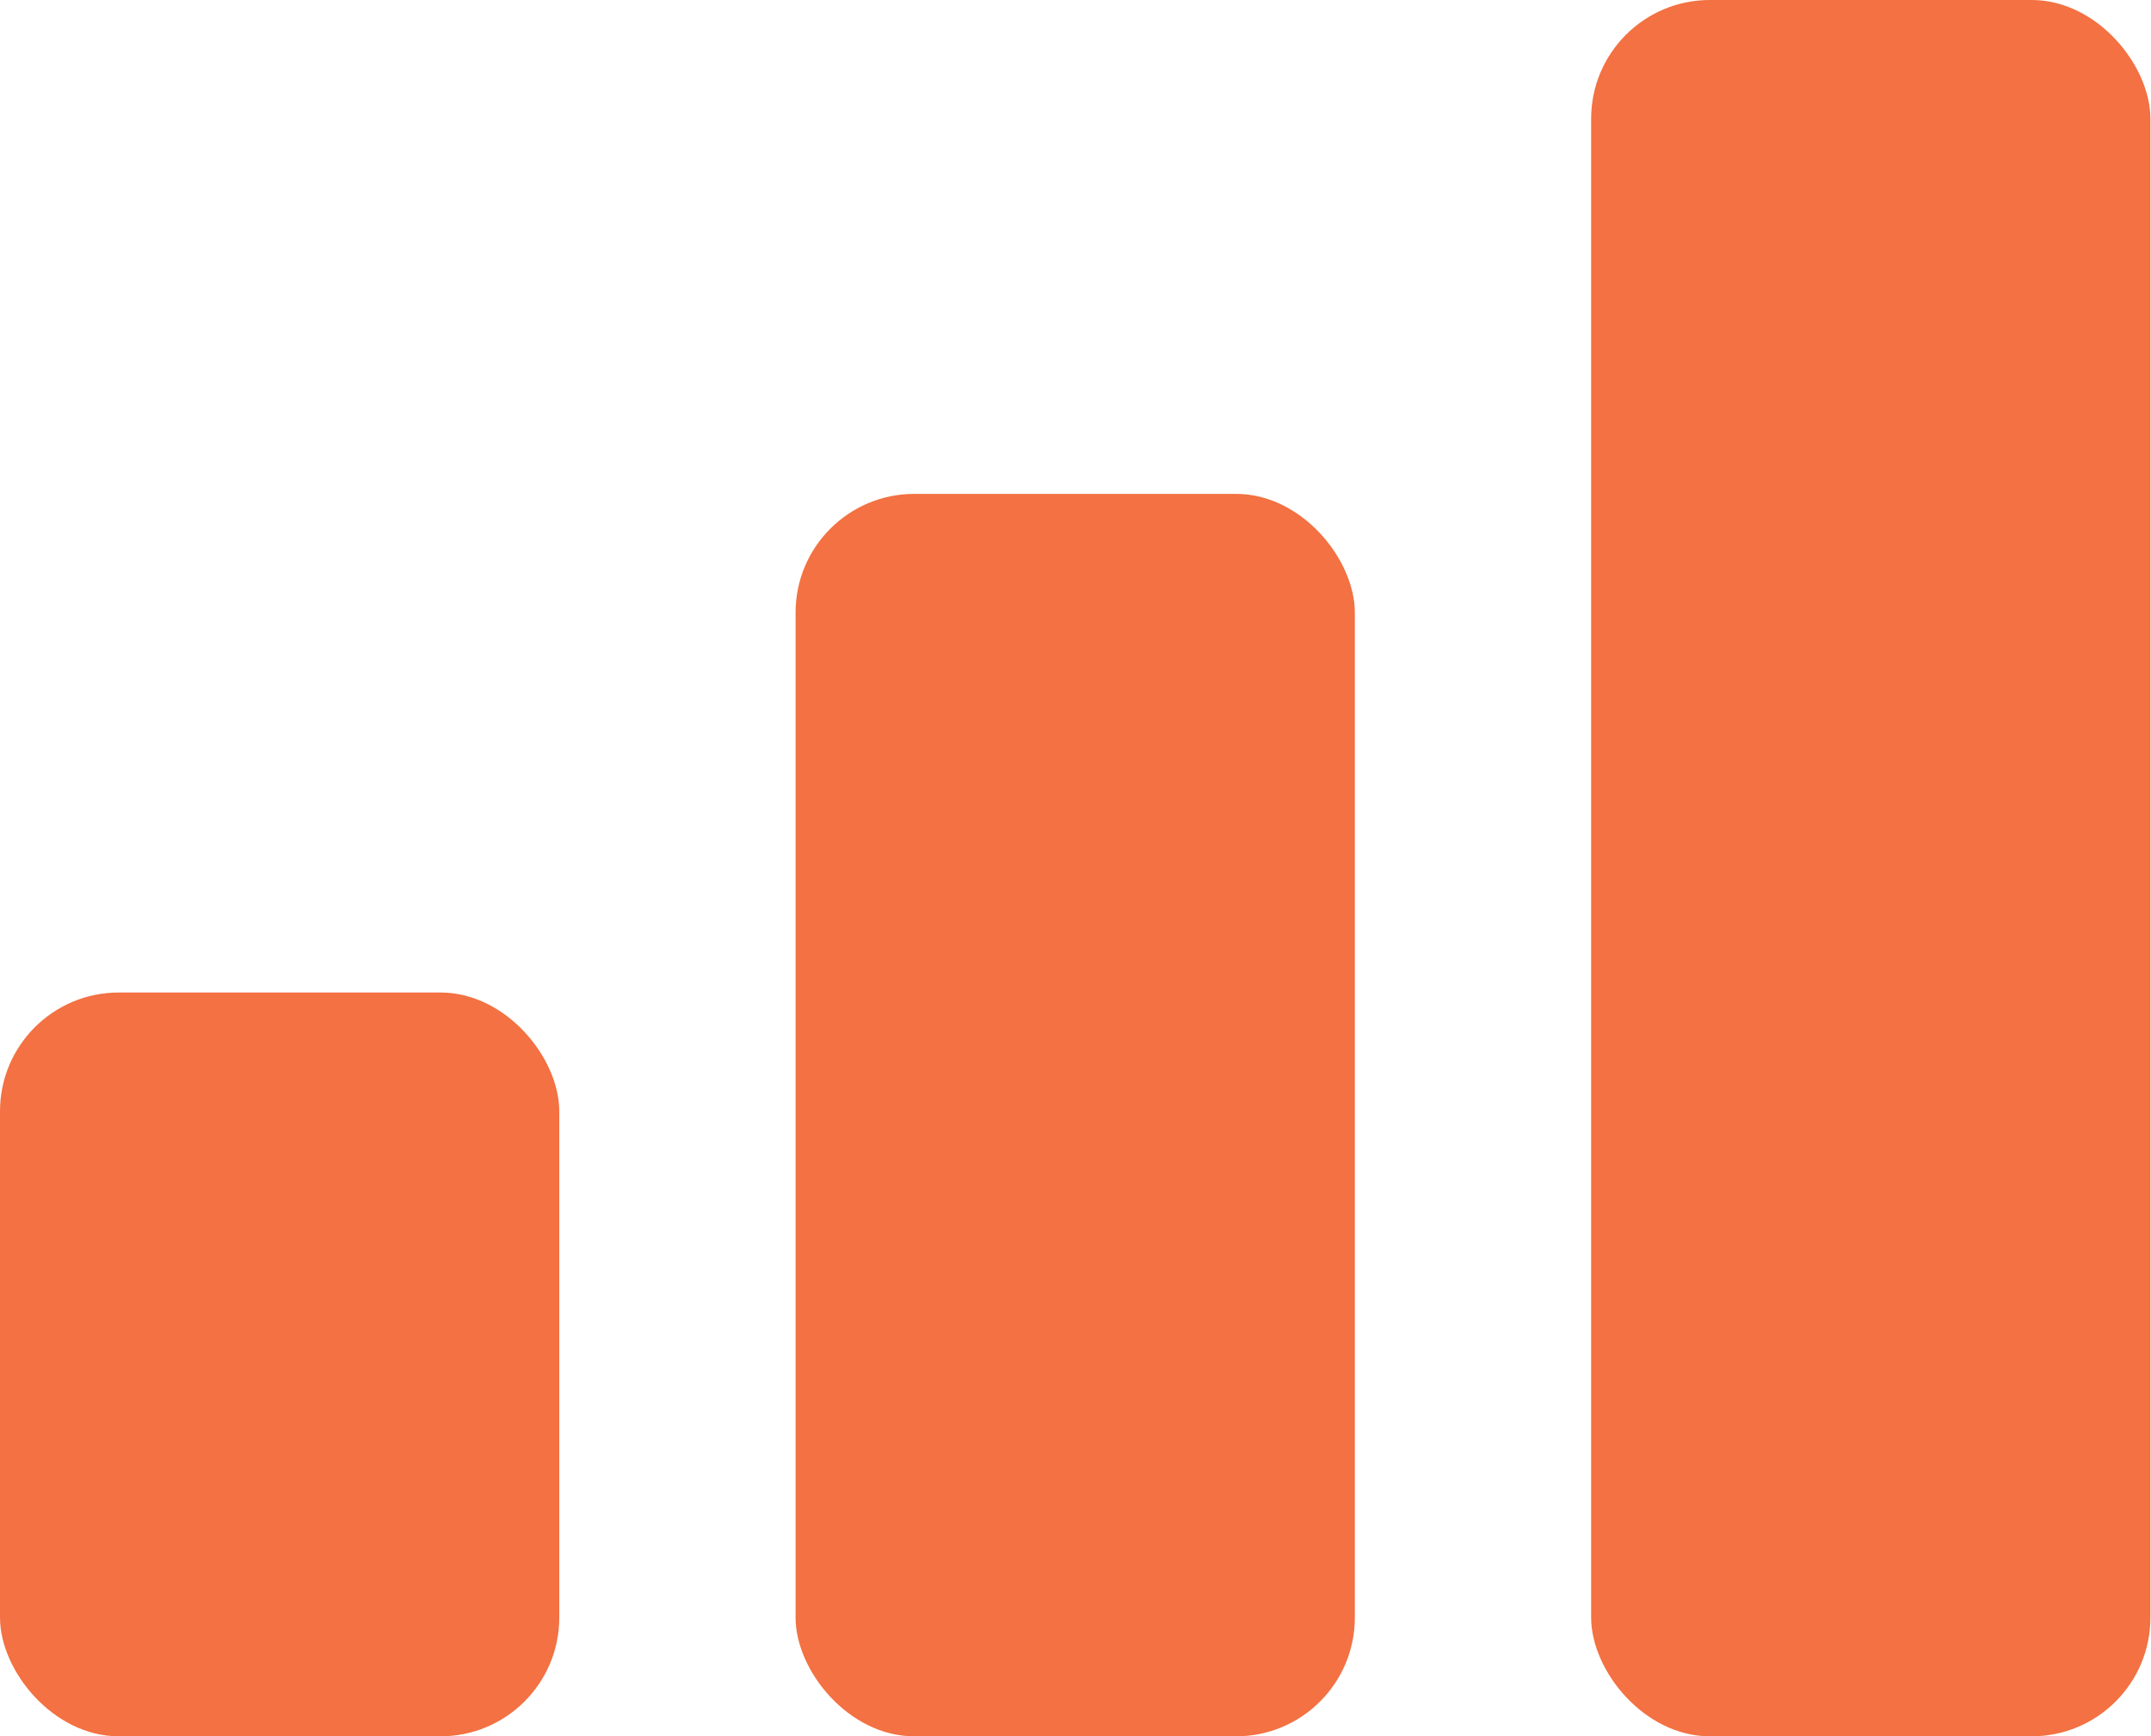 <svg xmlns="http://www.w3.org/2000/svg" id="Layer_2" data-name="Layer 2" viewBox="0 0 36.23 29.25"><defs><style>      .cls-1 {        fill: #f37142;      }    </style></defs><g id="Layer_1-2" data-name="Layer 1"><rect class="cls-1" y="16.72" width="9.42" height="12.53" rx="2" ry="2"></rect><rect class="cls-1" x="13.4" y="8.32" width="9.42" height="20.93" rx="2" ry="2"></rect><rect class="cls-1" x="26.8" y="0" width="9.42" height="29.25" rx="2" ry="2"></rect></g></svg>